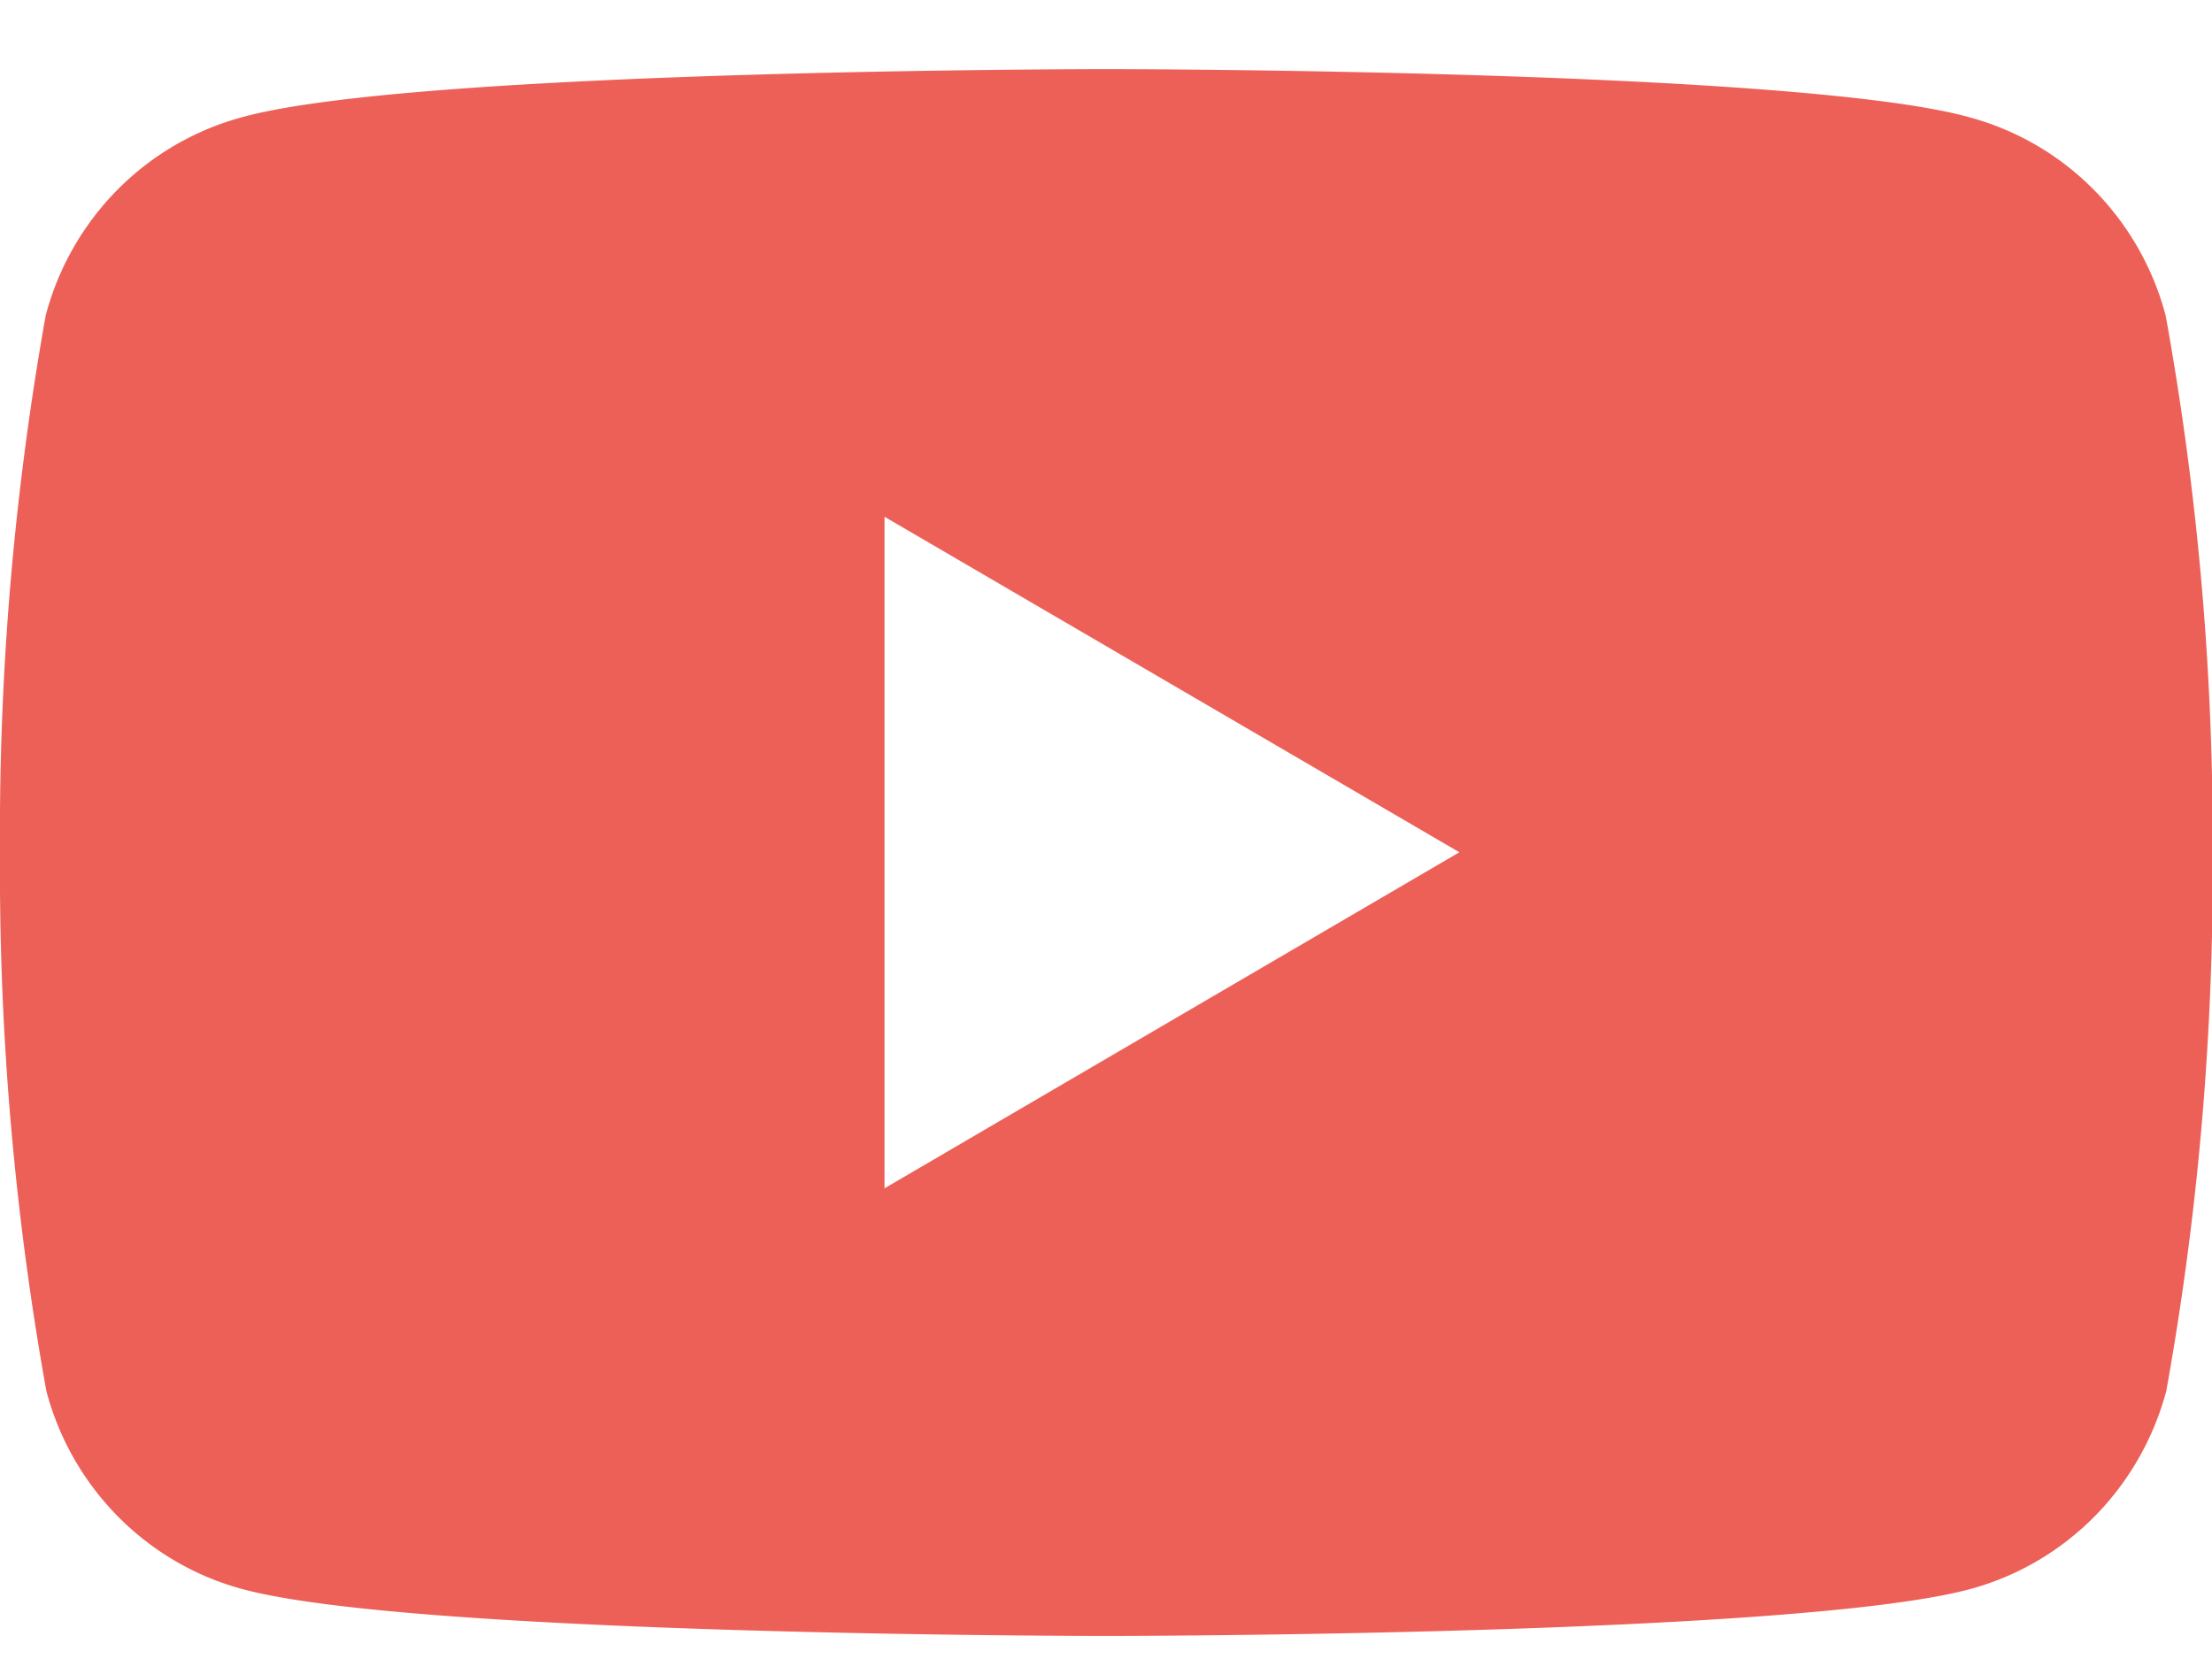 <svg width="24" height="18" fill="none" xmlns="http://www.w3.org/2000/svg"><g clip-path="url(#a)"><path fill-rule="evenodd" clip-rule="evenodd" d="M9.597 12.893V5.607l6.237 3.64-6.237 3.646Zm13.9-9.47a3.045 3.045 0 0 0-.779-1.364 2.998 2.998 0 0 0-1.348-.786C19.506.75 12 .75 12 .75s-7.506 0-9.378.523c-.51.138-.975.41-1.348.786a3.045 3.045 0 0 0-.778 1.363A31.894 31.894 0 0 0 0 9.246a31.85 31.85 0 0 0 .503 5.846c.136.516.405.986.778 1.363s.838.649 1.348.786c1.865.509 9.37.509 9.37.509s7.5 0 9.378-.509c.51-.138.975-.41 1.348-.787.373-.377.641-.847.779-1.362.347-1.928.515-3.885.503-5.846a31.884 31.884 0 0 0-.51-5.824Z" fill="#ED6058"/></g><defs><clipPath id="a"><path fill="#fff" transform="translate(0 .75)" d="M0 0h24v17H0z"/></clipPath></defs></svg>